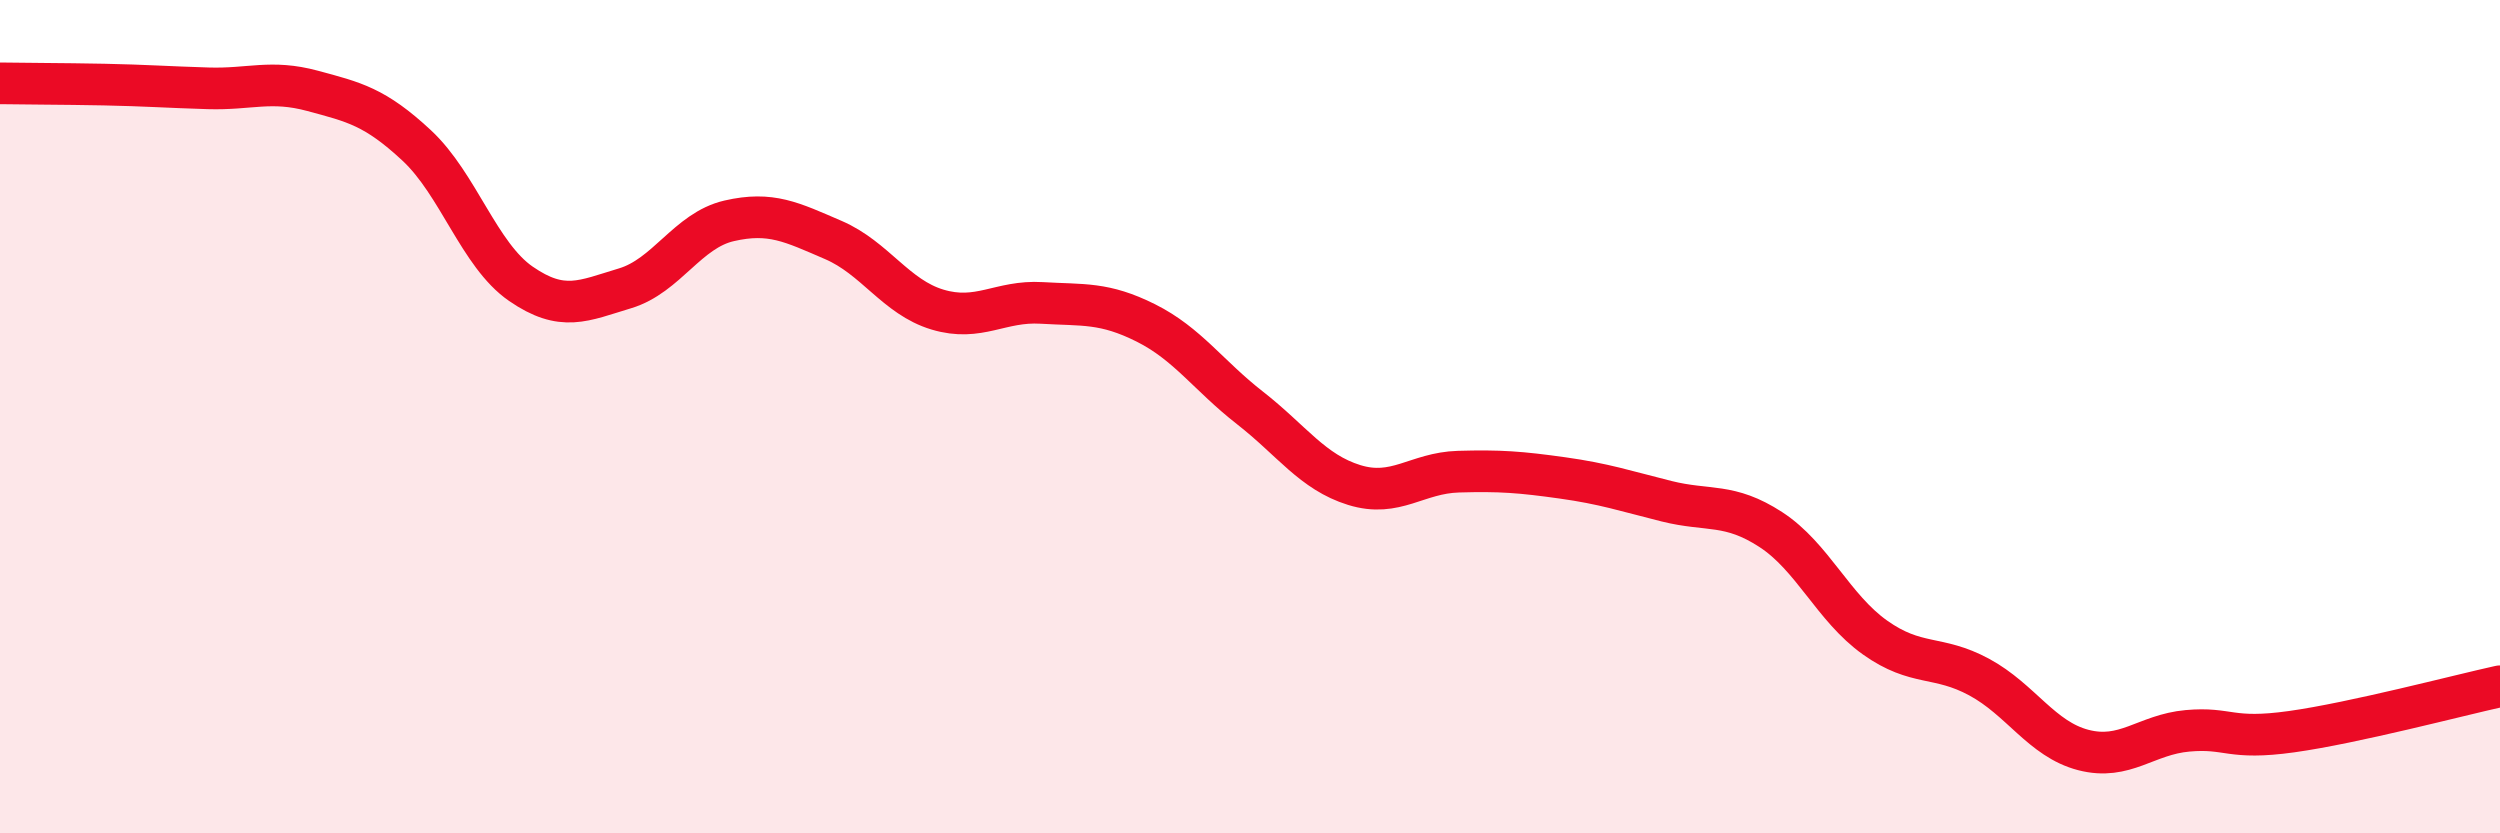
    <svg width="60" height="20" viewBox="0 0 60 20" xmlns="http://www.w3.org/2000/svg">
      <path
        d="M 0,2 C 0.5,2.01 1.5,2.01 2.5,2.03 C 3.5,2.05 4,2.09 5,2.12 C 6,2.15 6.5,1.91 7.5,2.18 C 8.5,2.45 9,2.56 10,3.49 C 11,4.42 11.5,6.12 12.5,6.81 C 13.5,7.5 14,7.22 15,6.92 C 16,6.62 16.5,5.53 17.5,5.3 C 18.5,5.07 19,5.33 20,5.76 C 21,6.19 21.5,7.13 22.5,7.43 C 23.5,7.73 24,7.21 25,7.27 C 26,7.33 26.5,7.25 27.5,7.75 C 28.5,8.25 29,9.01 30,9.79 C 31,10.57 31.5,11.33 32.5,11.64 C 33.5,11.95 34,11.35 35,11.32 C 36,11.29 36.5,11.33 37.5,11.47 C 38.5,11.61 39,11.78 40,12.03 C 41,12.28 41.5,12.06 42.5,12.71 C 43.5,13.36 44,14.59 45,15.3 C 46,16.01 46.5,15.71 47.5,16.25 C 48.5,16.79 49,17.74 50,18 C 51,18.26 51.5,17.63 52.5,17.54 C 53.5,17.45 53.5,17.77 55,17.56 C 56.5,17.35 59,16.69 60,16.47L60 20L0 20Z"
        fill="#EB0A25"
        opacity="0.1"
        stroke-linecap="round"
        stroke-linejoin="round"
      />
      <path
        d="M 0,2 C 0.5,2.01 1.5,2.01 2.5,2.03 C 3.5,2.05 4,2.09 5,2.12 C 6,2.15 6.5,1.91 7.5,2.18 C 8.5,2.45 9,2.56 10,3.49 C 11,4.42 11.5,6.12 12.5,6.81 C 13.5,7.5 14,7.22 15,6.92 C 16,6.62 16.5,5.53 17.5,5.3 C 18.5,5.07 19,5.33 20,5.76 C 21,6.19 21.5,7.13 22.5,7.43 C 23.5,7.73 24,7.21 25,7.27 C 26,7.33 26.5,7.25 27.5,7.75 C 28.5,8.25 29,9.01 30,9.79 C 31,10.57 31.5,11.33 32.5,11.64 C 33.5,11.95 34,11.35 35,11.32 C 36,11.29 36.5,11.33 37.5,11.47 C 38.5,11.61 39,11.78 40,12.03 C 41,12.28 41.5,12.06 42.5,12.71 C 43.5,13.36 44,14.59 45,15.3 C 46,16.01 46.5,15.71 47.5,16.25 C 48.5,16.79 49,17.74 50,18 C 51,18.26 51.5,17.63 52.5,17.54 C 53.5,17.45 53.5,17.77 55,17.56 C 56.5,17.35 59,16.69 60,16.47"
        stroke="#EB0A25"
        stroke-width="1"
        fill="none"
        stroke-linecap="round"
        stroke-linejoin="round"
      />
    </svg>
  